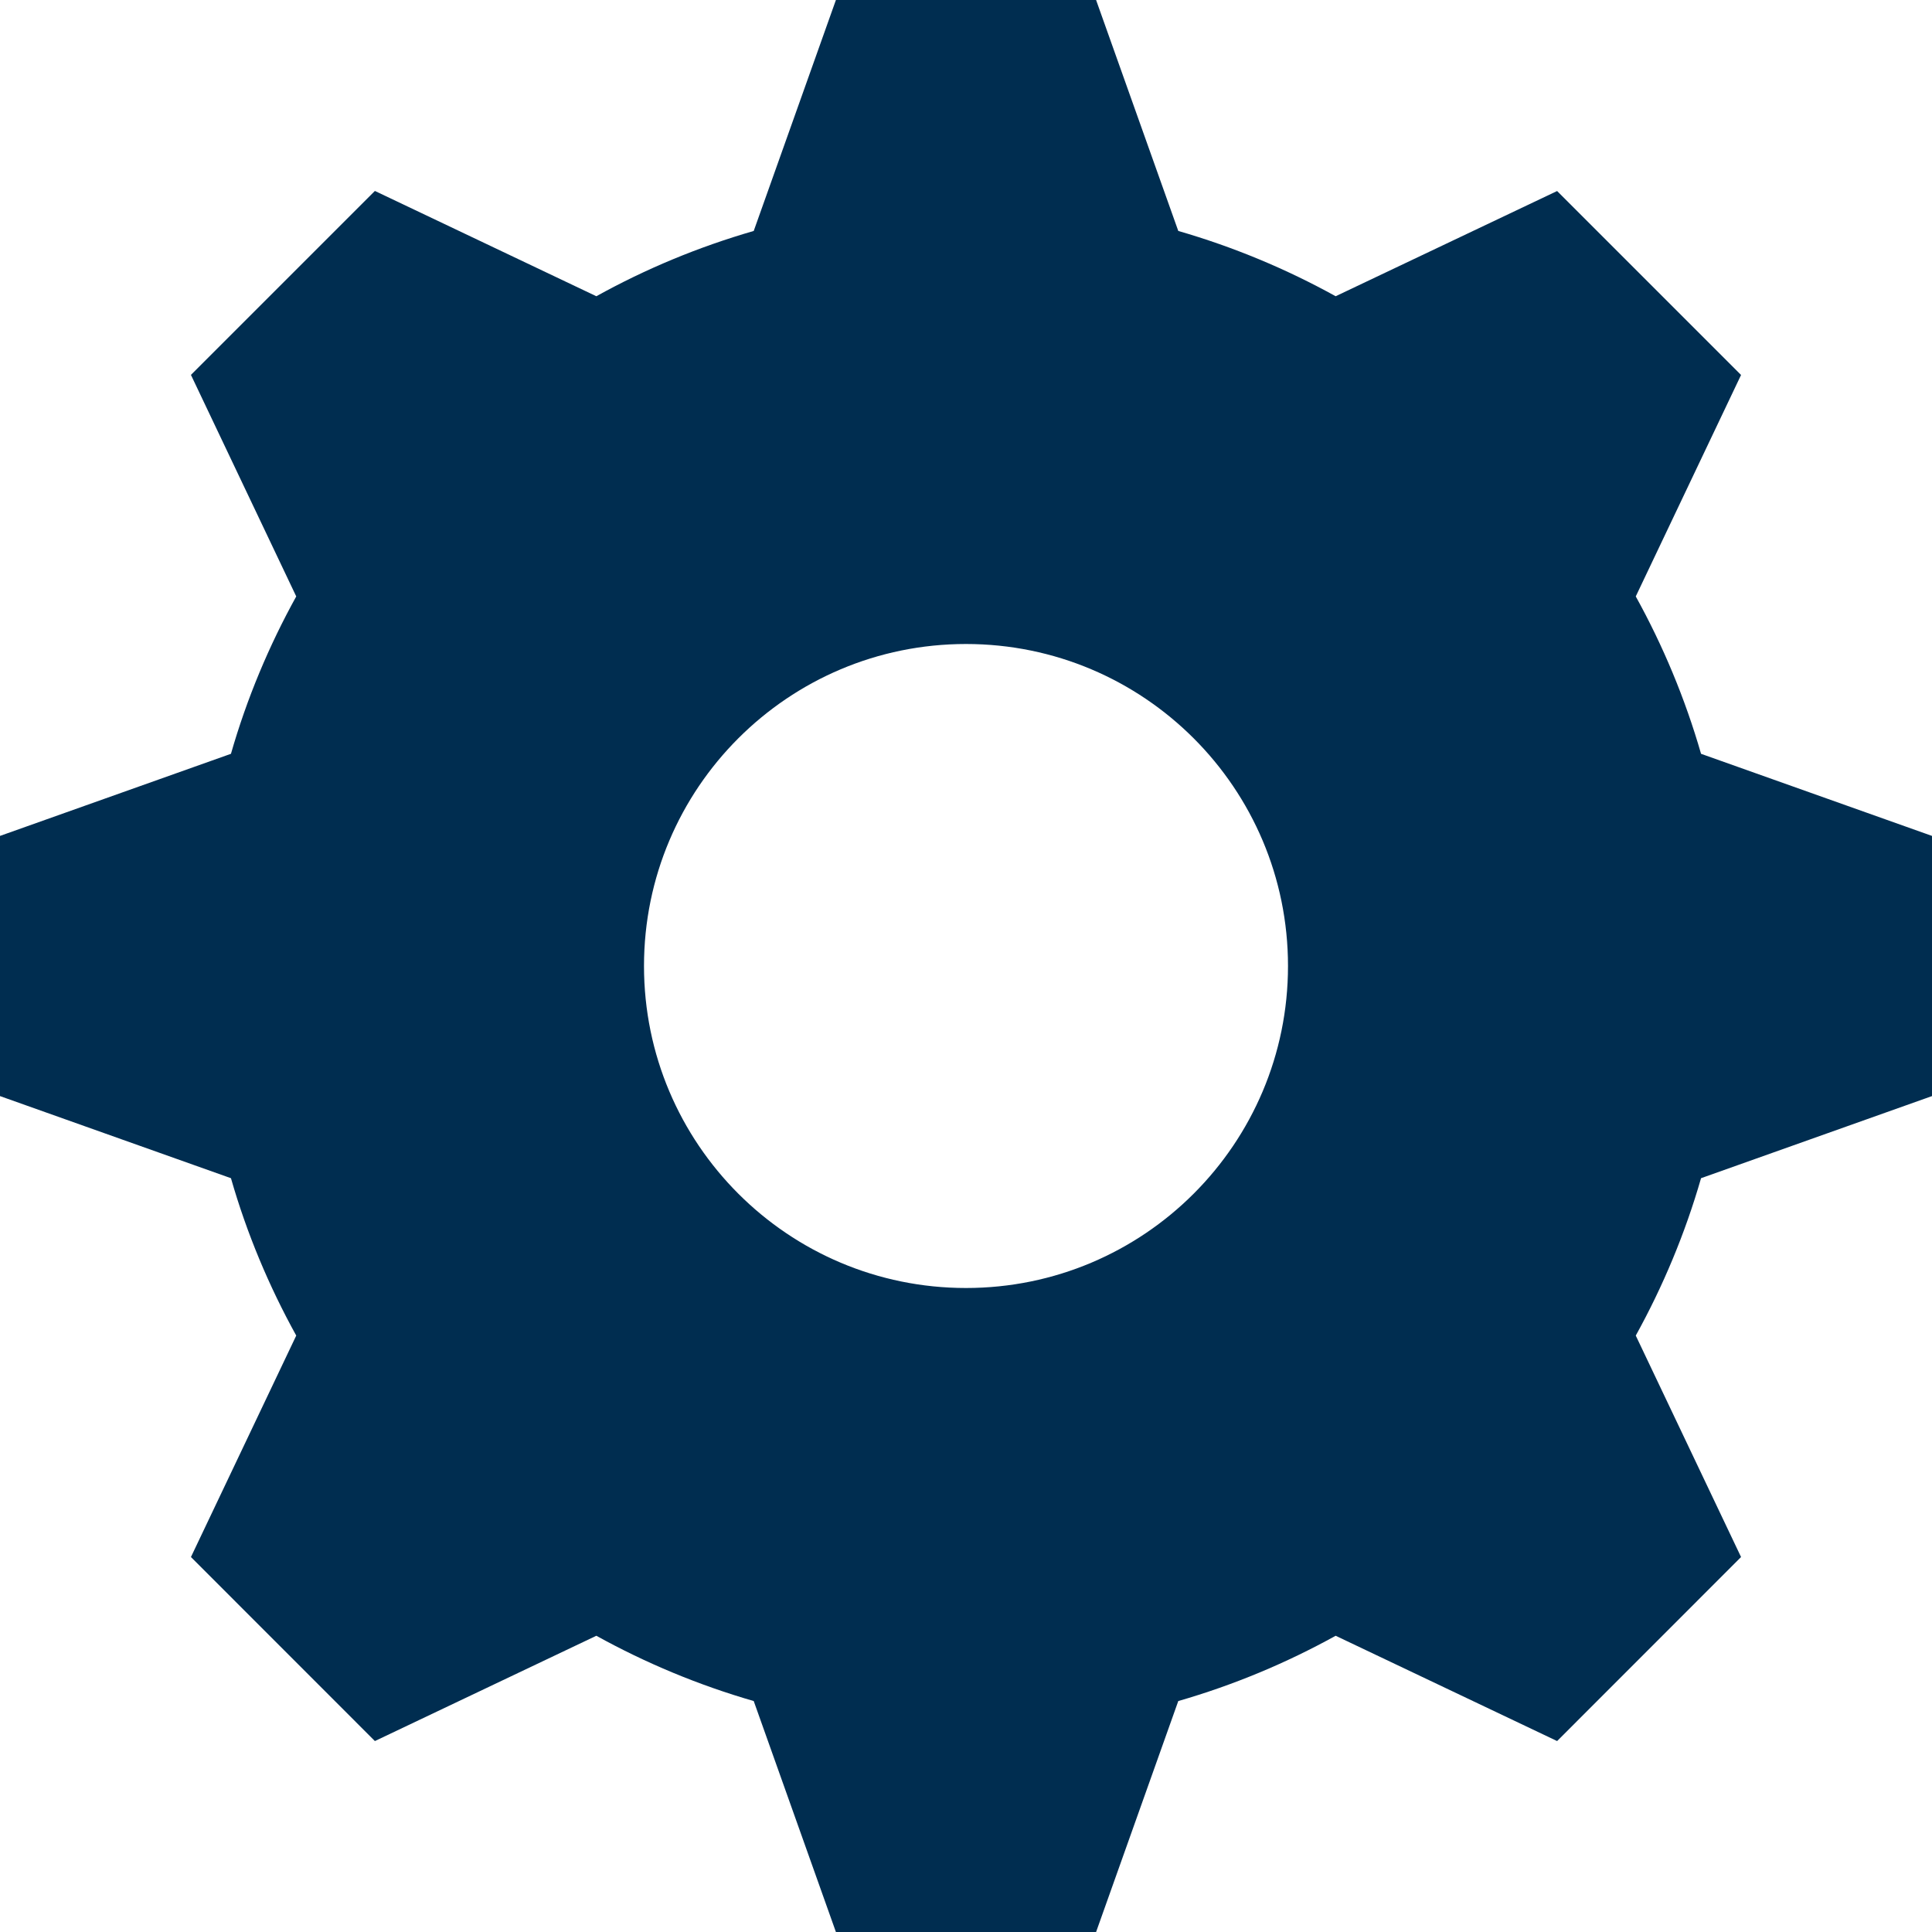 <svg width="24" height="24" viewBox="0 0 24 24" fill="none" xmlns="http://www.w3.org/2000/svg">
<g clip-path="url(#clip0_32_22)">
<path d="M24 13.616V10.384L21.131 9.364C20.933 8.677 20.659 8.022 20.32 7.409L21.628 4.658L19.343 2.373L16.592 3.68C15.979 3.341 15.323 3.067 14.637 2.869L13.616 0H10.384L9.363 2.869C8.677 3.067 8.021 3.34 7.408 3.68L4.657 2.372L2.372 4.657L3.68 7.409C3.341 8.022 3.066 8.677 2.869 9.364L0 10.384V13.616L2.869 14.636C3.066 15.323 3.341 15.978 3.68 16.591L2.372 19.342L4.657 21.628L7.408 20.32C8.021 20.659 8.677 20.933 9.363 21.131L10.384 24H13.616L14.637 21.131C15.324 20.933 15.979 20.659 16.592 20.32L19.343 21.628L21.628 19.342L20.32 16.591C20.659 15.978 20.933 15.323 21.131 14.636L24 13.616ZM12 16C9.791 16 8 14.209 8 12C8 9.791 9.791 8 12 8C14.209 8 16 9.791 16 12C16 14.209 14.209 16 12 16Z" fill="#002D50"/>
</g>
<defs>
<clipPath id="clip0_32_22">
<rect width="24" height="24" fill="white"/>
</clipPath>
</defs>
</svg>
